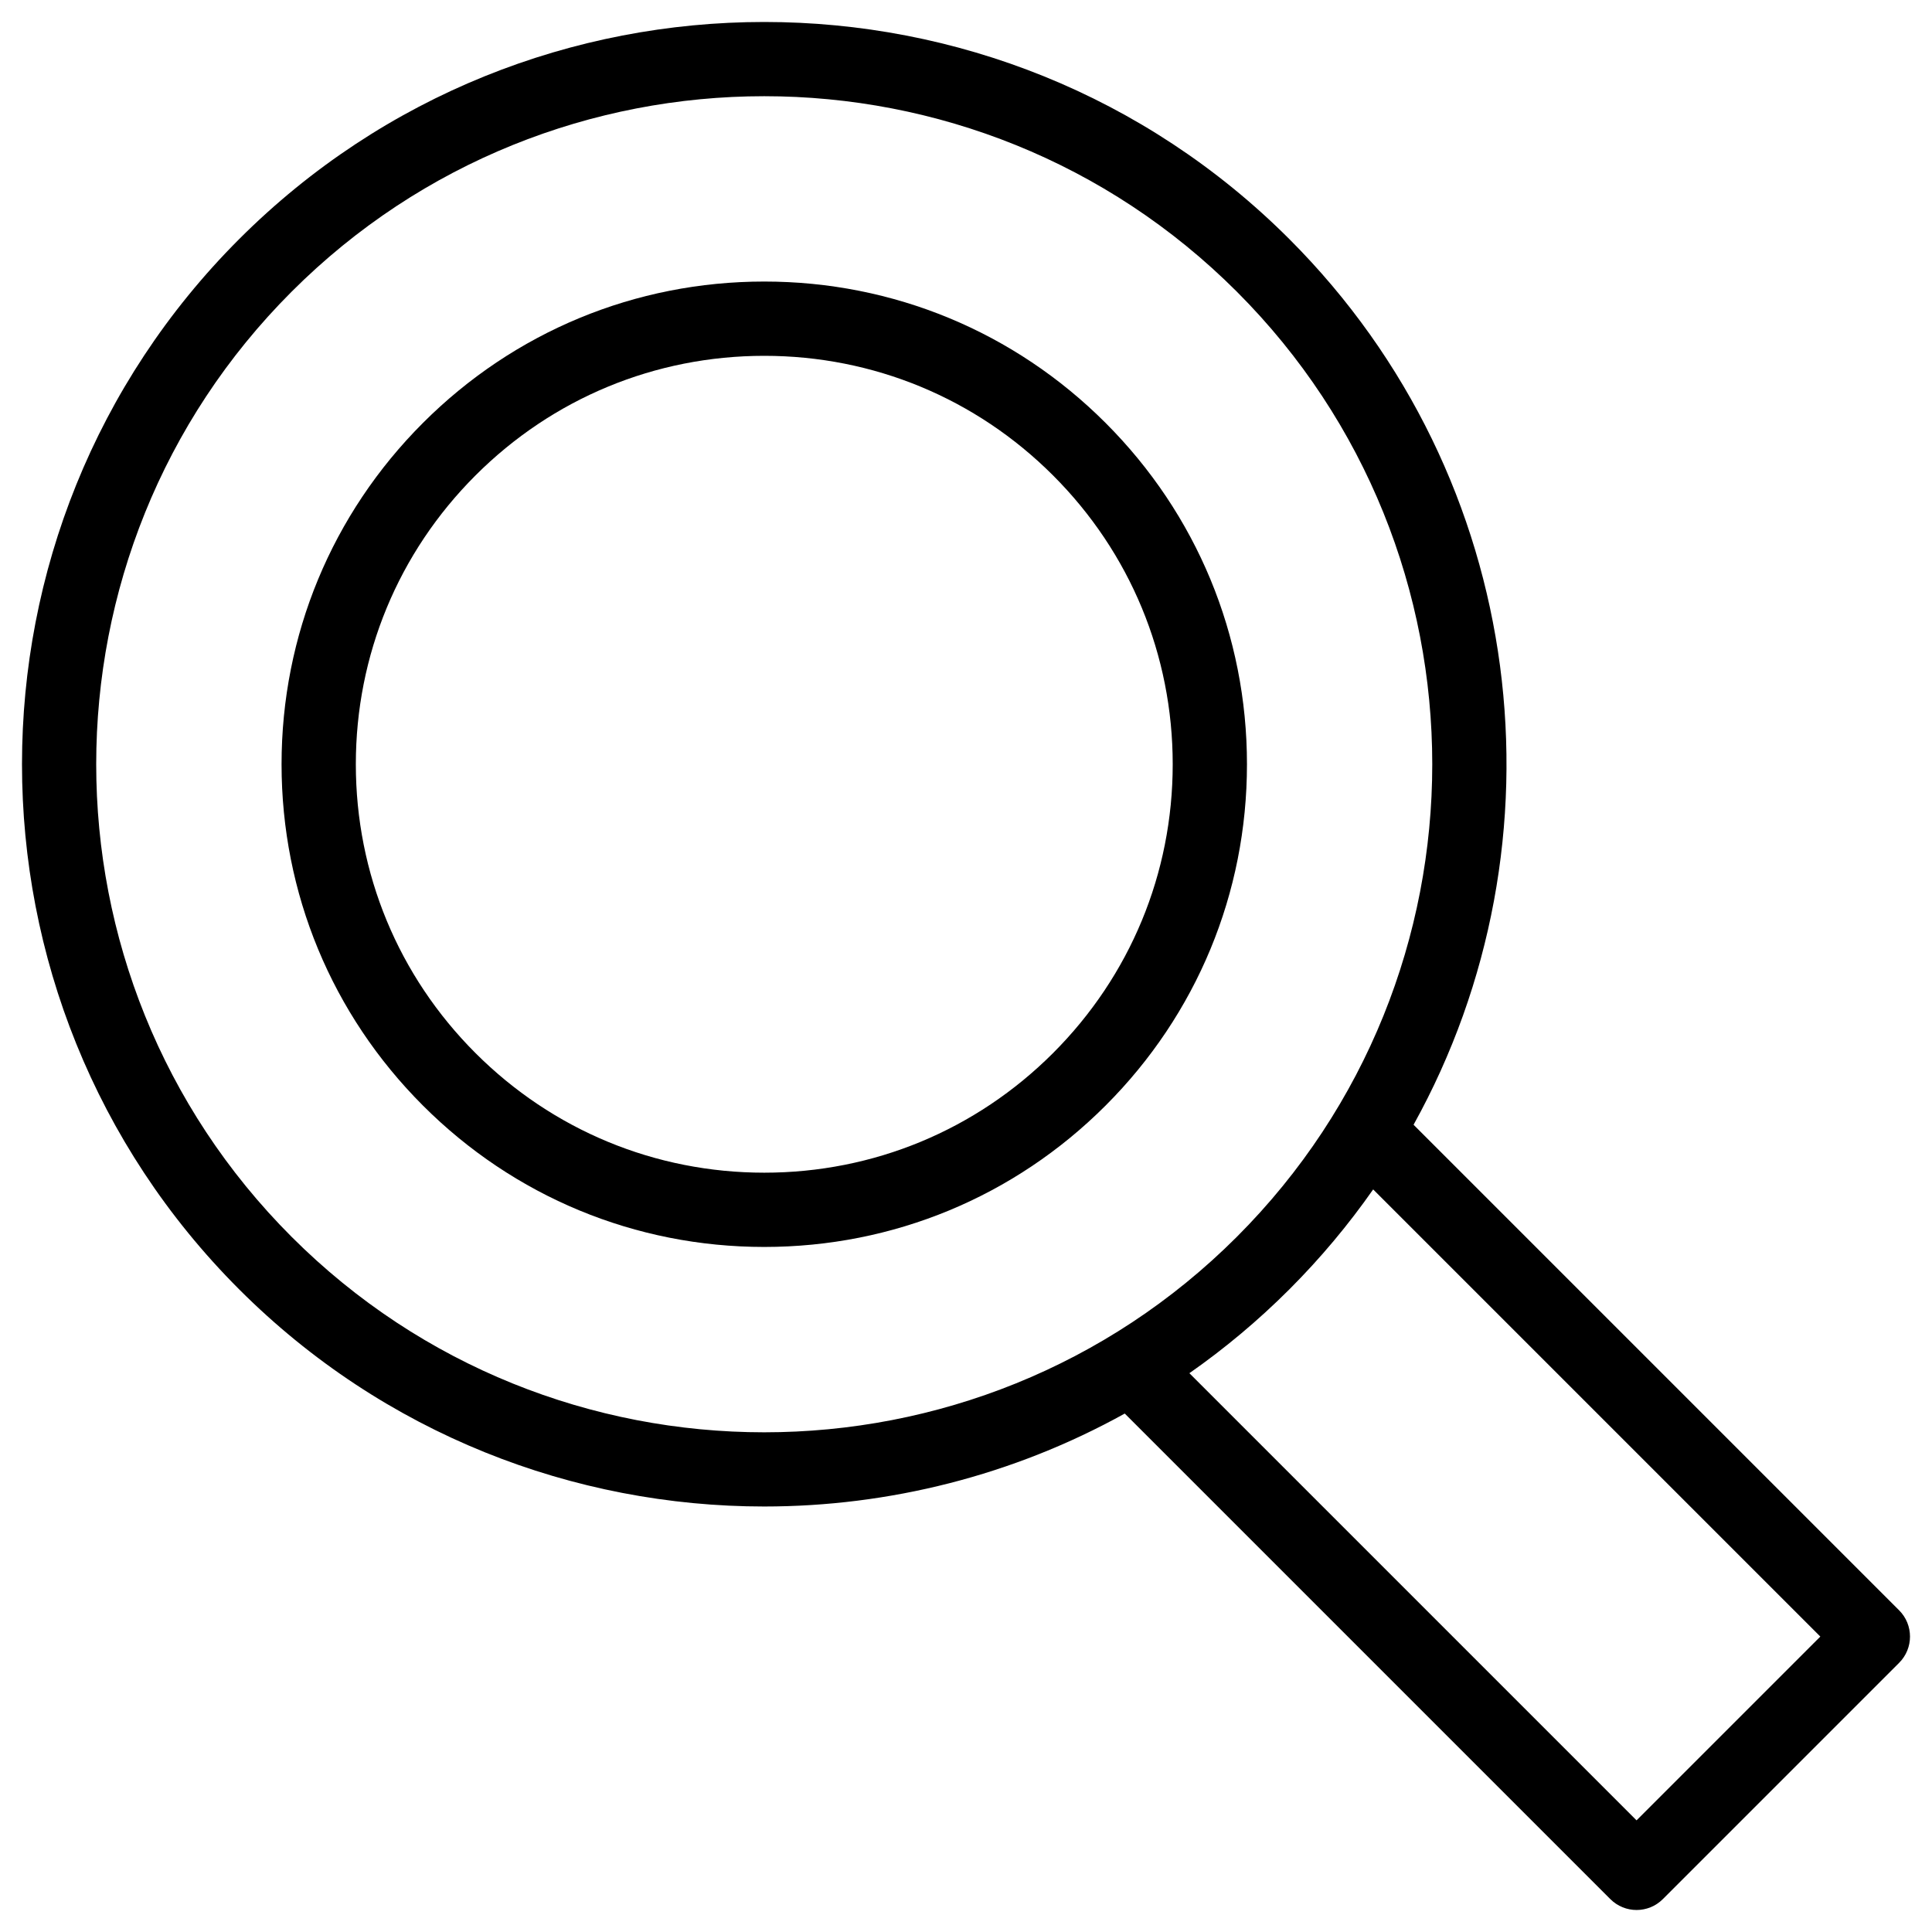 <?xml version="1.0" encoding="UTF-8"?>
<!-- Uploaded to: SVG Repo, www.svgrepo.com, Generator: SVG Repo Mixer Tools -->
<svg fill="#000000" width="800px" height="800px" version="1.1" viewBox="144 144 512 512" xmlns="http://www.w3.org/2000/svg">
 <g>
  <path d="m647.29 570.75-128.68-128.68c41.52-74.848 30.547-171.23-32.914-234.7-76.734-76.73-201.59-76.73-278.32 0-76.73 76.734-76.73 201.59 0 278.32 38.367 38.367 88.762 57.547 139.16 57.547 32.969 0 65.938-8.215 95.539-24.633l128.68 128.68c1.922 1.922 4.441 2.883 6.957 2.883 2.519 0 5.035-0.961 6.957-2.883l62.621-62.621c3.84-3.84 3.84-10.07 0-13.914zm-426-98.969c-69.059-69.059-69.059-181.43 0-250.49 34.531-34.531 79.887-51.797 125.24-51.797 45.355 0 90.715 17.266 125.24 51.797 69.059 69.059 69.059 181.43 0 250.49-69.059 69.059-181.43 69.059-250.48 0zm356.41 154.63-118.5-118.5c9.312-6.508 18.184-13.91 26.488-22.215 8.305-8.305 15.707-17.18 22.215-26.488l118.5 118.5z"/>
  <path d="m436.99 256.08c-24.16-24.16-56.285-37.469-90.453-37.469-34.168 0-66.293 13.305-90.453 37.469-24.16 24.16-37.469 56.285-37.469 90.453 0 34.168 13.305 66.293 37.469 90.453 24.16 24.16 56.285 37.469 90.453 37.469 34.168 0 66.293-13.305 90.453-37.469 24.16-24.16 37.469-56.285 37.469-90.453 0-34.168-13.309-66.293-37.469-90.453zm-13.914 166.99c-20.445 20.445-47.625 31.703-76.535 31.703-28.91 0-56.094-11.258-76.539-31.703-20.445-20.441-31.703-47.625-31.703-76.535 0-28.91 11.258-56.094 31.703-76.535 20.445-20.445 47.625-31.703 76.539-31.703 28.91 0 56.094 11.258 76.535 31.703 20.445 20.441 31.703 47.625 31.703 76.535 0 28.91-11.262 56.09-31.703 76.535z"/>
 </g>
</svg>